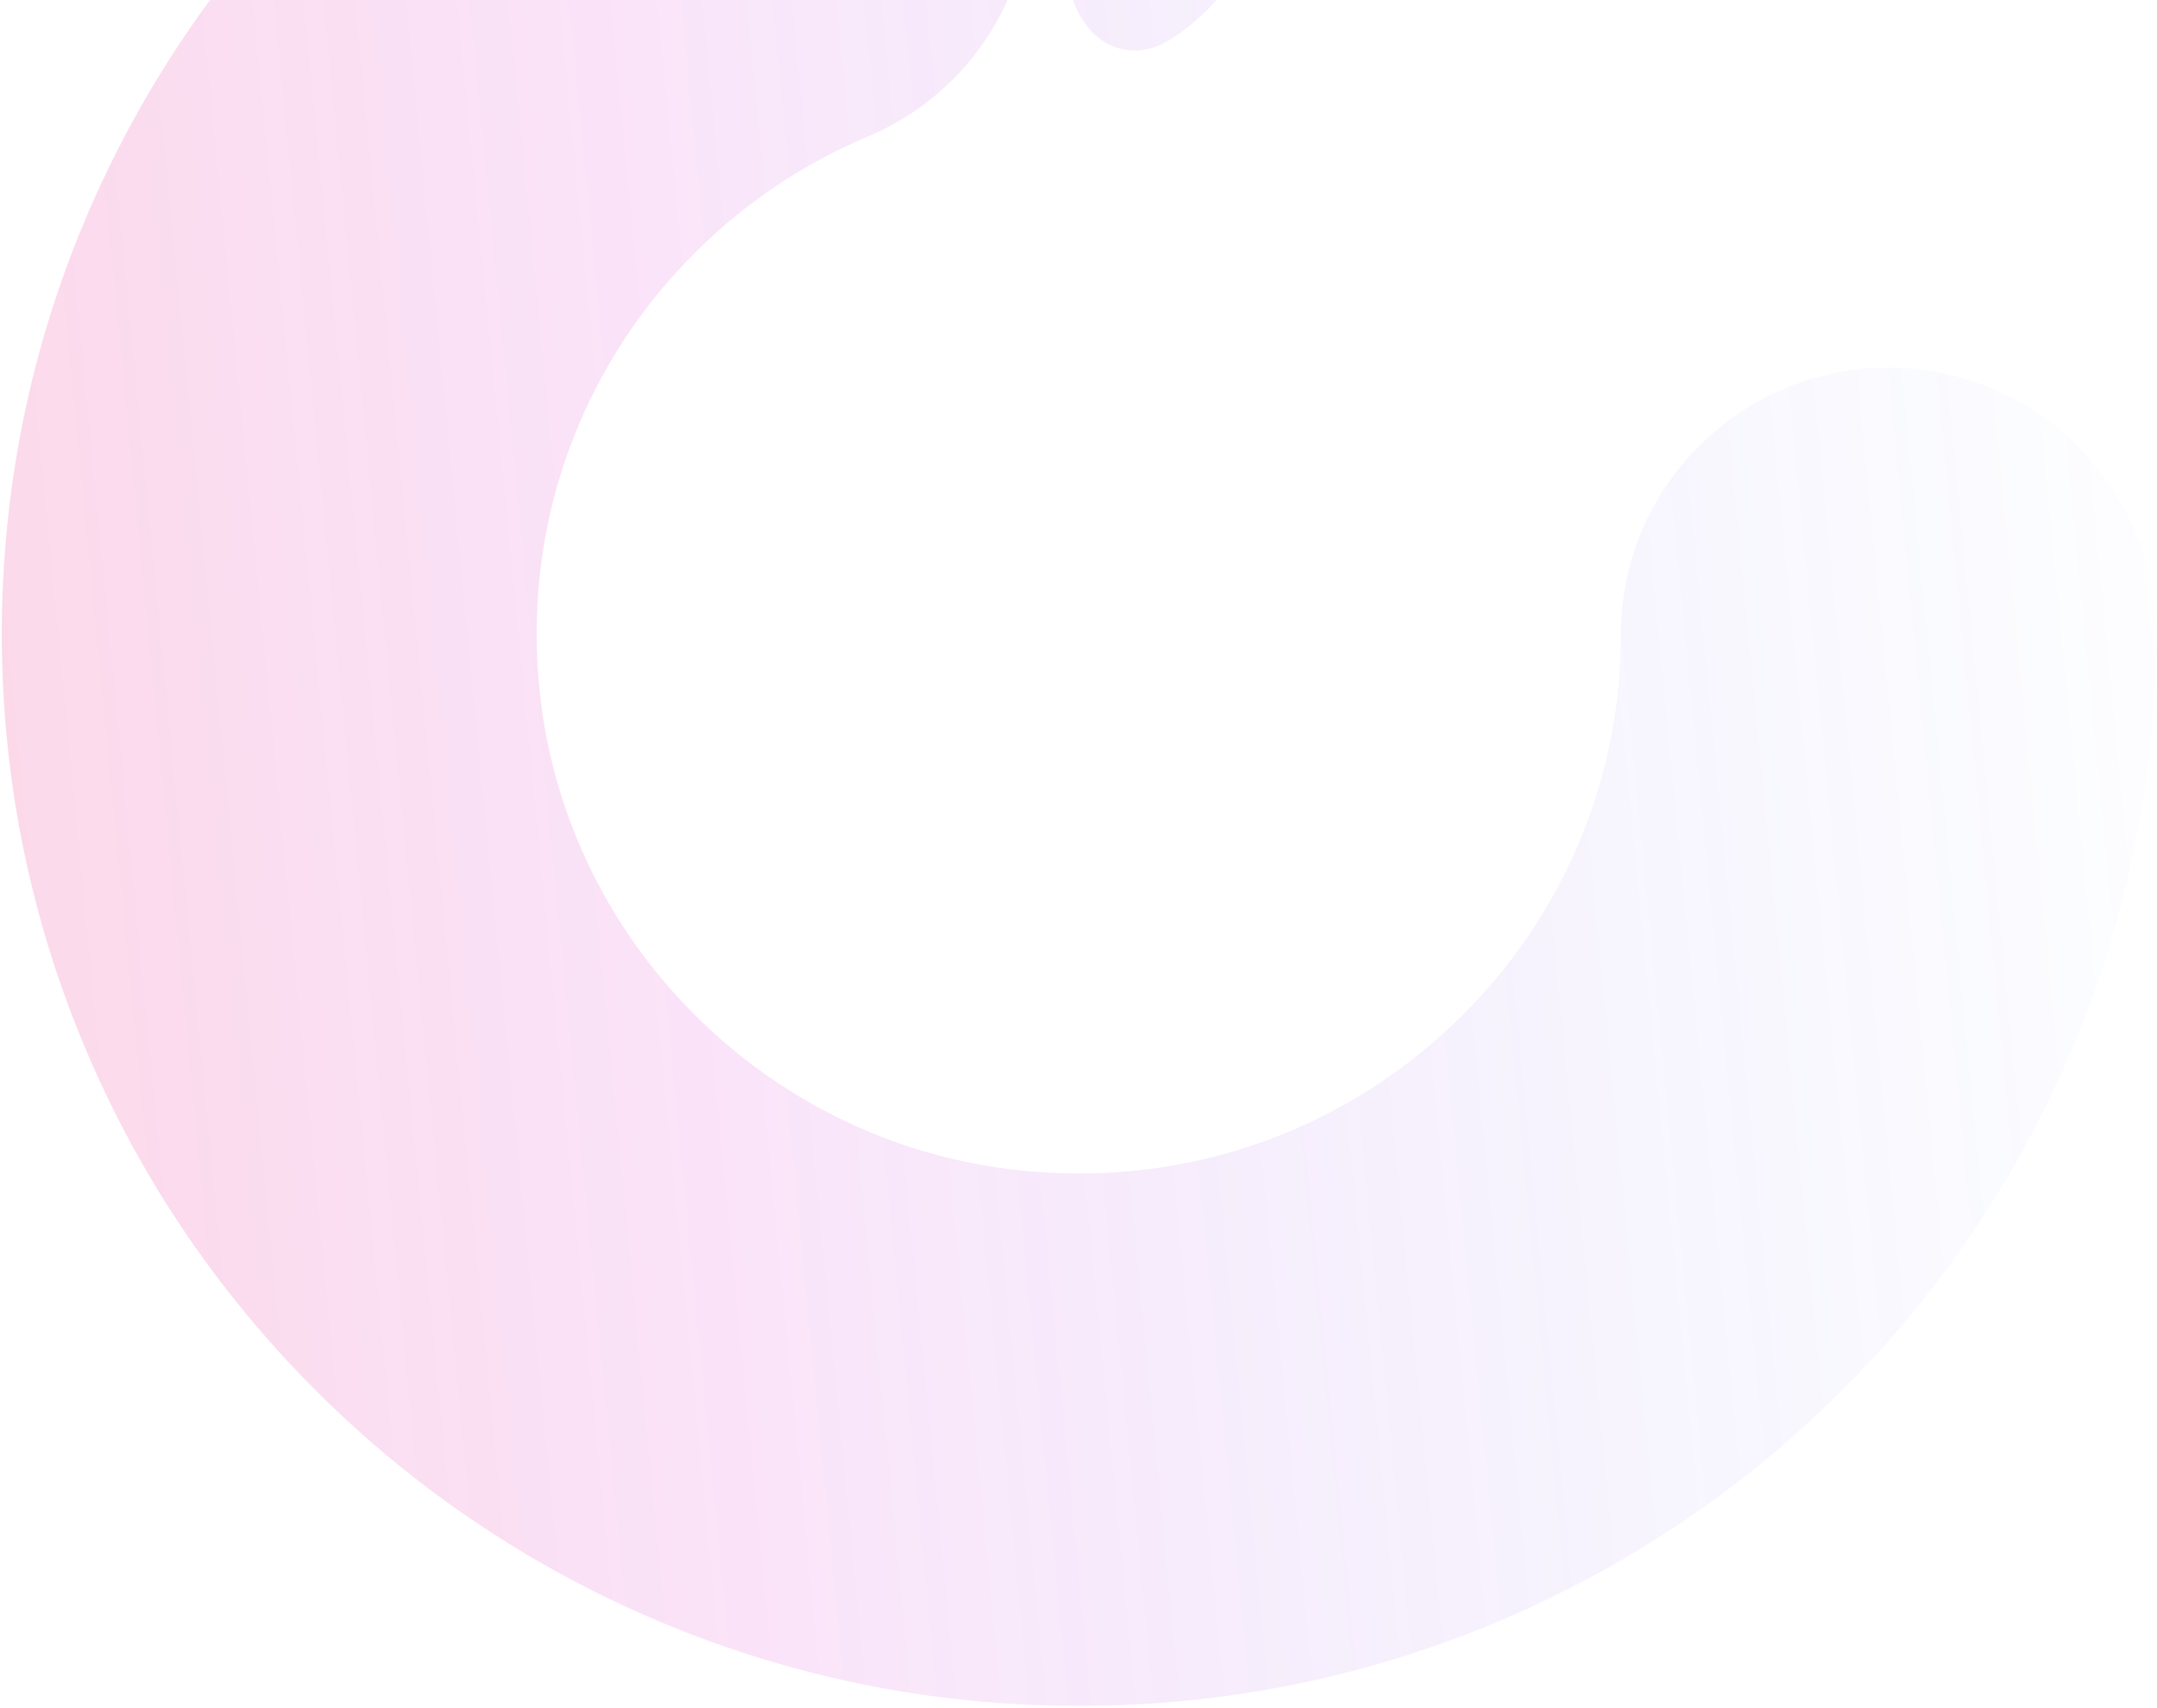 <svg width="856" height="678" viewBox="0 0 856 678" fill="none" xmlns="http://www.w3.org/2000/svg">
<path d="M339.138 -209.073C347.975 -213.771 381.166 -225.169 390.878 -206.905C400.59 -188.642 372.729 -167.454 363.251 -162.415C353.773 -157.376 338.338 -157.846 329.58 -174.316C320.821 -190.786 330.301 -204.375 339.138 -209.073ZM437.657 -29.431C446.495 -34.13 479.685 -45.527 489.397 -27.263C499.109 -9 471.249 12.188 461.771 17.227C452.293 22.266 436.857 21.795 428.099 5.326C419.341 -11.144 428.82 -24.733 437.657 -29.431ZM428.106 677.124C370.47 677.124 314.493 665.846 261.72 643.647C210.794 622.16 165.107 591.535 125.923 552.522C86.682 513.452 55.867 467.945 34.343 417.26C12.046 364.773 0.719 309.021 0.719 251.617C0.719 194.214 12.046 138.462 34.343 85.937C55.905 35.27 86.682 -10.255 125.923 -49.268C165.126 -88.301 210.812 -118.982 261.72 -140.431C274.913 -145.948 288.804 -148.8 303.034 -148.8C345.742 -148.8 384.135 -123.467 400.796 -84.266C423.601 -30.634 398.27 31.498 344.404 54.204C318.828 64.957 295.796 80.42 275.987 100.124C256.178 119.884 240.648 142.796 229.83 168.261C218.634 194.626 212.999 222.662 212.999 251.617C212.999 280.572 218.634 308.608 229.83 334.955C240.648 360.457 256.178 383.351 275.987 403.073C295.758 422.796 318.79 438.258 344.404 449.049C370.866 460.176 399.024 465.787 428.106 465.787C457.206 465.787 485.364 460.176 511.845 449.049C537.44 438.258 560.453 422.796 580.243 403.073C600.014 383.37 615.563 360.476 626.401 334.955C637.596 308.571 643.269 280.554 643.269 251.617C643.269 193.351 690.859 145.949 749.381 145.949C807.884 145.949 855.493 193.351 855.493 251.617C855.493 309.021 844.184 364.773 821.85 417.26C800.364 467.945 769.548 513.452 730.326 552.522C691.123 591.535 645.399 622.16 594.511 643.647C541.737 665.846 485.741 677.124 428.106 677.124ZM444.012 -109.273C453.873 -114.515 494.467 -129.125 505.304 -108.746C516.141 -88.367 481.495 -62.833 470.919 -57.21C460.343 -51.587 443.119 -52.112 433.347 -70.49C423.574 -88.867 434.151 -104.03 444.012 -109.273ZM406.471 -176.534C416.332 -181.777 455.958 -195.871 466.795 -175.492C477.631 -155.113 443.953 -130.094 433.378 -124.472C422.802 -118.849 405.579 -119.373 395.806 -137.751C386.033 -156.129 396.61 -171.292 406.471 -176.534Z" fill="url(#paint0_linear)" fill-opacity="0.2"/>
<defs>
<linearGradient id="paint0_linear" x1="-55.554" y1="173.072" x2="916.538" y2="78.804" gradientUnits="userSpaceOnUse">
<stop stop-color="#ED3984"/>
<stop offset="0.327" stop-color="#DC3AD3" stop-opacity="0.69"/>
<stop offset="0.964" stop-color="#2C65FF" stop-opacity="0"/>
</linearGradient>
</defs>
</svg>
